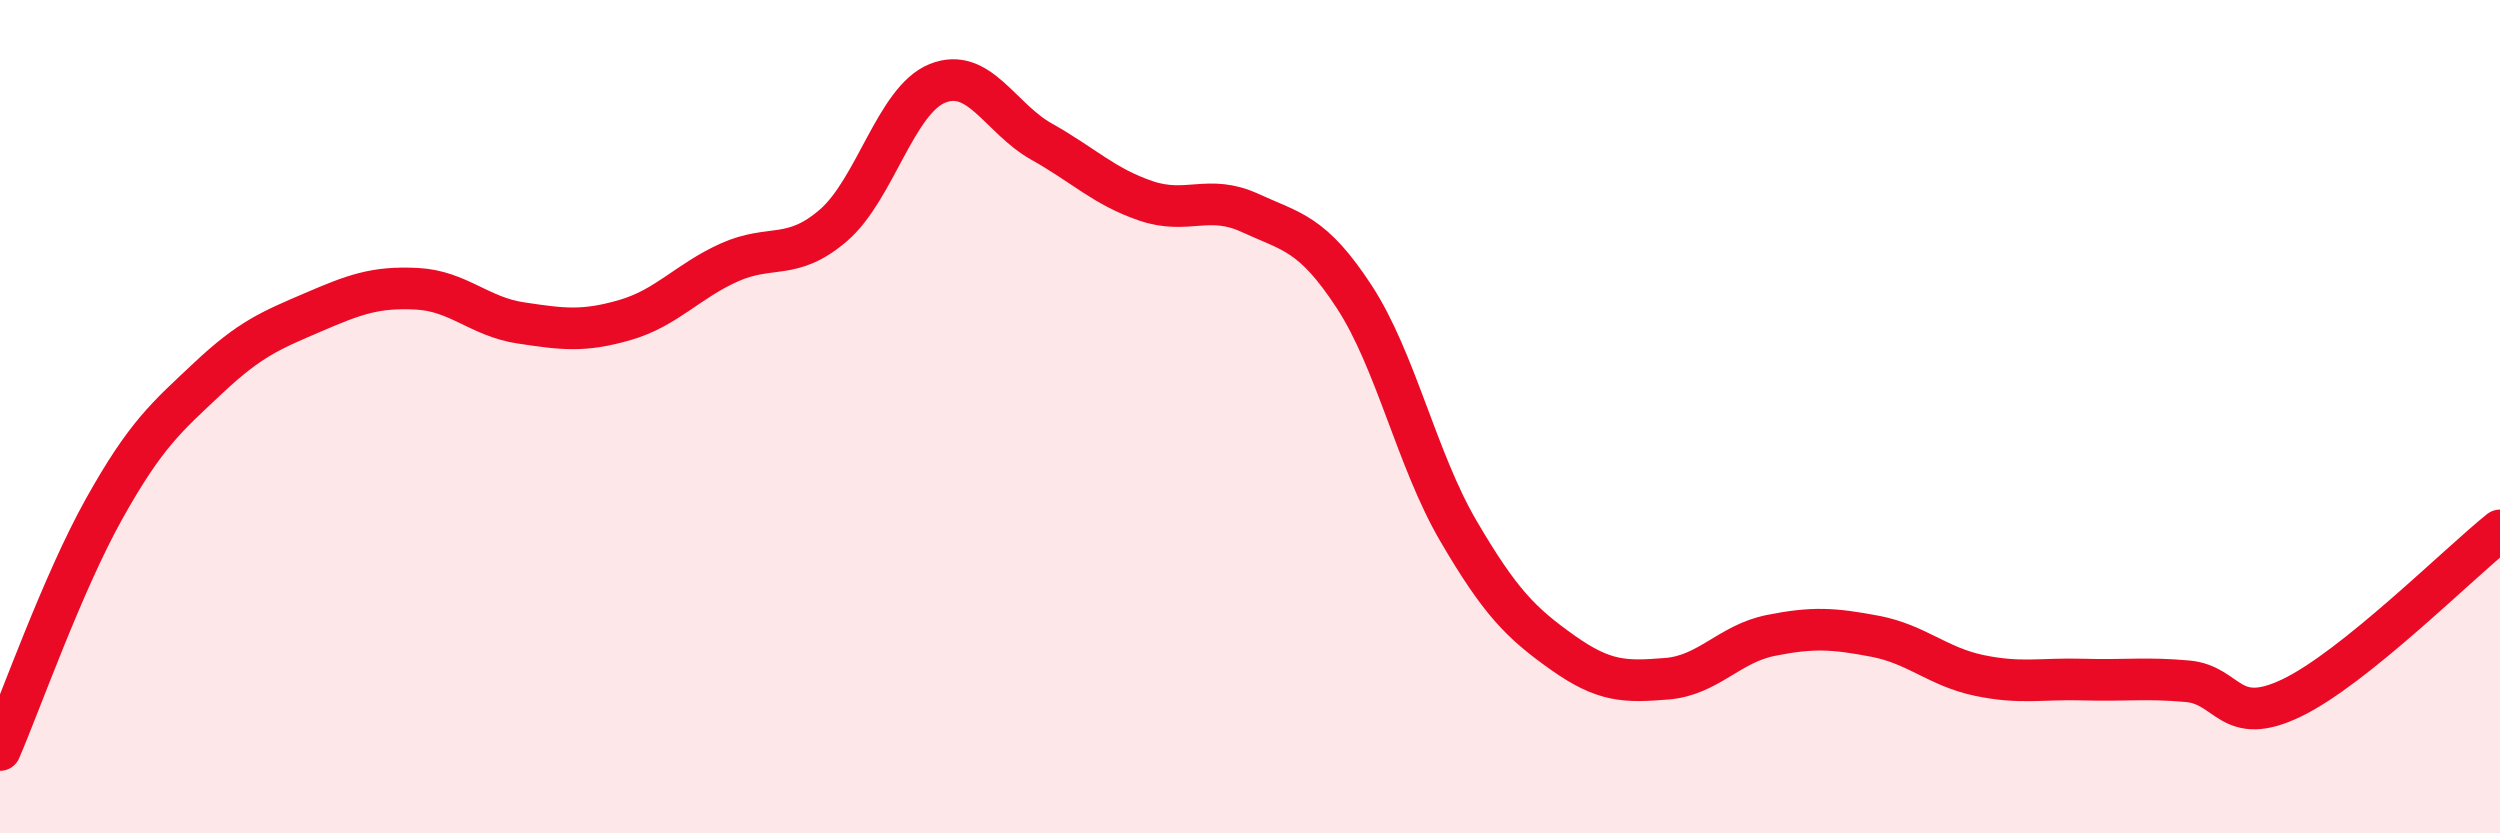 
    <svg width="60" height="20" viewBox="0 0 60 20" xmlns="http://www.w3.org/2000/svg">
      <path
        d="M 0,18 C 0.5,16.84 1.5,14 2.5,12.21 C 3.5,10.42 4,10.01 5,9.07 C 6,8.13 6.5,7.93 7.5,7.5 C 8.5,7.07 9,6.88 10,6.93 C 11,6.98 11.5,7.6 12.5,7.75 C 13.5,7.9 14,7.97 15,7.68 C 16,7.39 16.5,6.75 17.5,6.3 C 18.5,5.85 19,6.27 20,5.41 C 21,4.55 21.5,2.4 22.5,2 C 23.5,1.6 24,2.84 25,3.4 C 26,3.96 26.5,4.48 27.5,4.82 C 28.5,5.16 29,4.65 30,5.11 C 31,5.57 31.5,5.59 32.5,7.12 C 33.5,8.65 34,11.03 35,12.74 C 36,14.45 36.5,14.95 37.5,15.66 C 38.5,16.37 39,16.37 40,16.29 C 41,16.21 41.5,15.45 42.5,15.25 C 43.5,15.05 44,15.08 45,15.27 C 46,15.46 46.5,16 47.5,16.21 C 48.5,16.42 49,16.28 50,16.31 C 51,16.34 51.5,16.26 52.5,16.35 C 53.5,16.44 53.5,17.47 55,16.75 C 56.5,16.03 59,13.53 60,12.73L60 20L0 20Z"
        fill="#EB0A25"
        opacity="0.1"
        stroke-linecap="round"
        stroke-linejoin="round"
      />
      <path
        d="M 0,18 C 0.5,16.84 1.5,14 2.5,12.21 C 3.5,10.42 4,10.01 5,9.07 C 6,8.13 6.5,7.93 7.5,7.5 C 8.5,7.07 9,6.88 10,6.93 C 11,6.98 11.5,7.6 12.5,7.75 C 13.5,7.9 14,7.97 15,7.68 C 16,7.39 16.5,6.75 17.5,6.3 C 18.5,5.85 19,6.27 20,5.41 C 21,4.55 21.5,2.4 22.5,2 C 23.5,1.6 24,2.84 25,3.4 C 26,3.96 26.5,4.48 27.5,4.82 C 28.5,5.16 29,4.65 30,5.11 C 31,5.57 31.5,5.59 32.5,7.12 C 33.5,8.65 34,11.03 35,12.74 C 36,14.45 36.5,14.95 37.5,15.66 C 38.5,16.37 39,16.37 40,16.29 C 41,16.21 41.5,15.45 42.5,15.25 C 43.5,15.05 44,15.08 45,15.27 C 46,15.46 46.5,16 47.5,16.21 C 48.5,16.42 49,16.28 50,16.31 C 51,16.34 51.5,16.26 52.5,16.35 C 53.5,16.44 53.5,17.47 55,16.75 C 56.5,16.03 59,13.53 60,12.73"
        stroke="#EB0A25"
        stroke-width="1"
        fill="none"
        stroke-linecap="round"
        stroke-linejoin="round"
      />
    </svg>
  